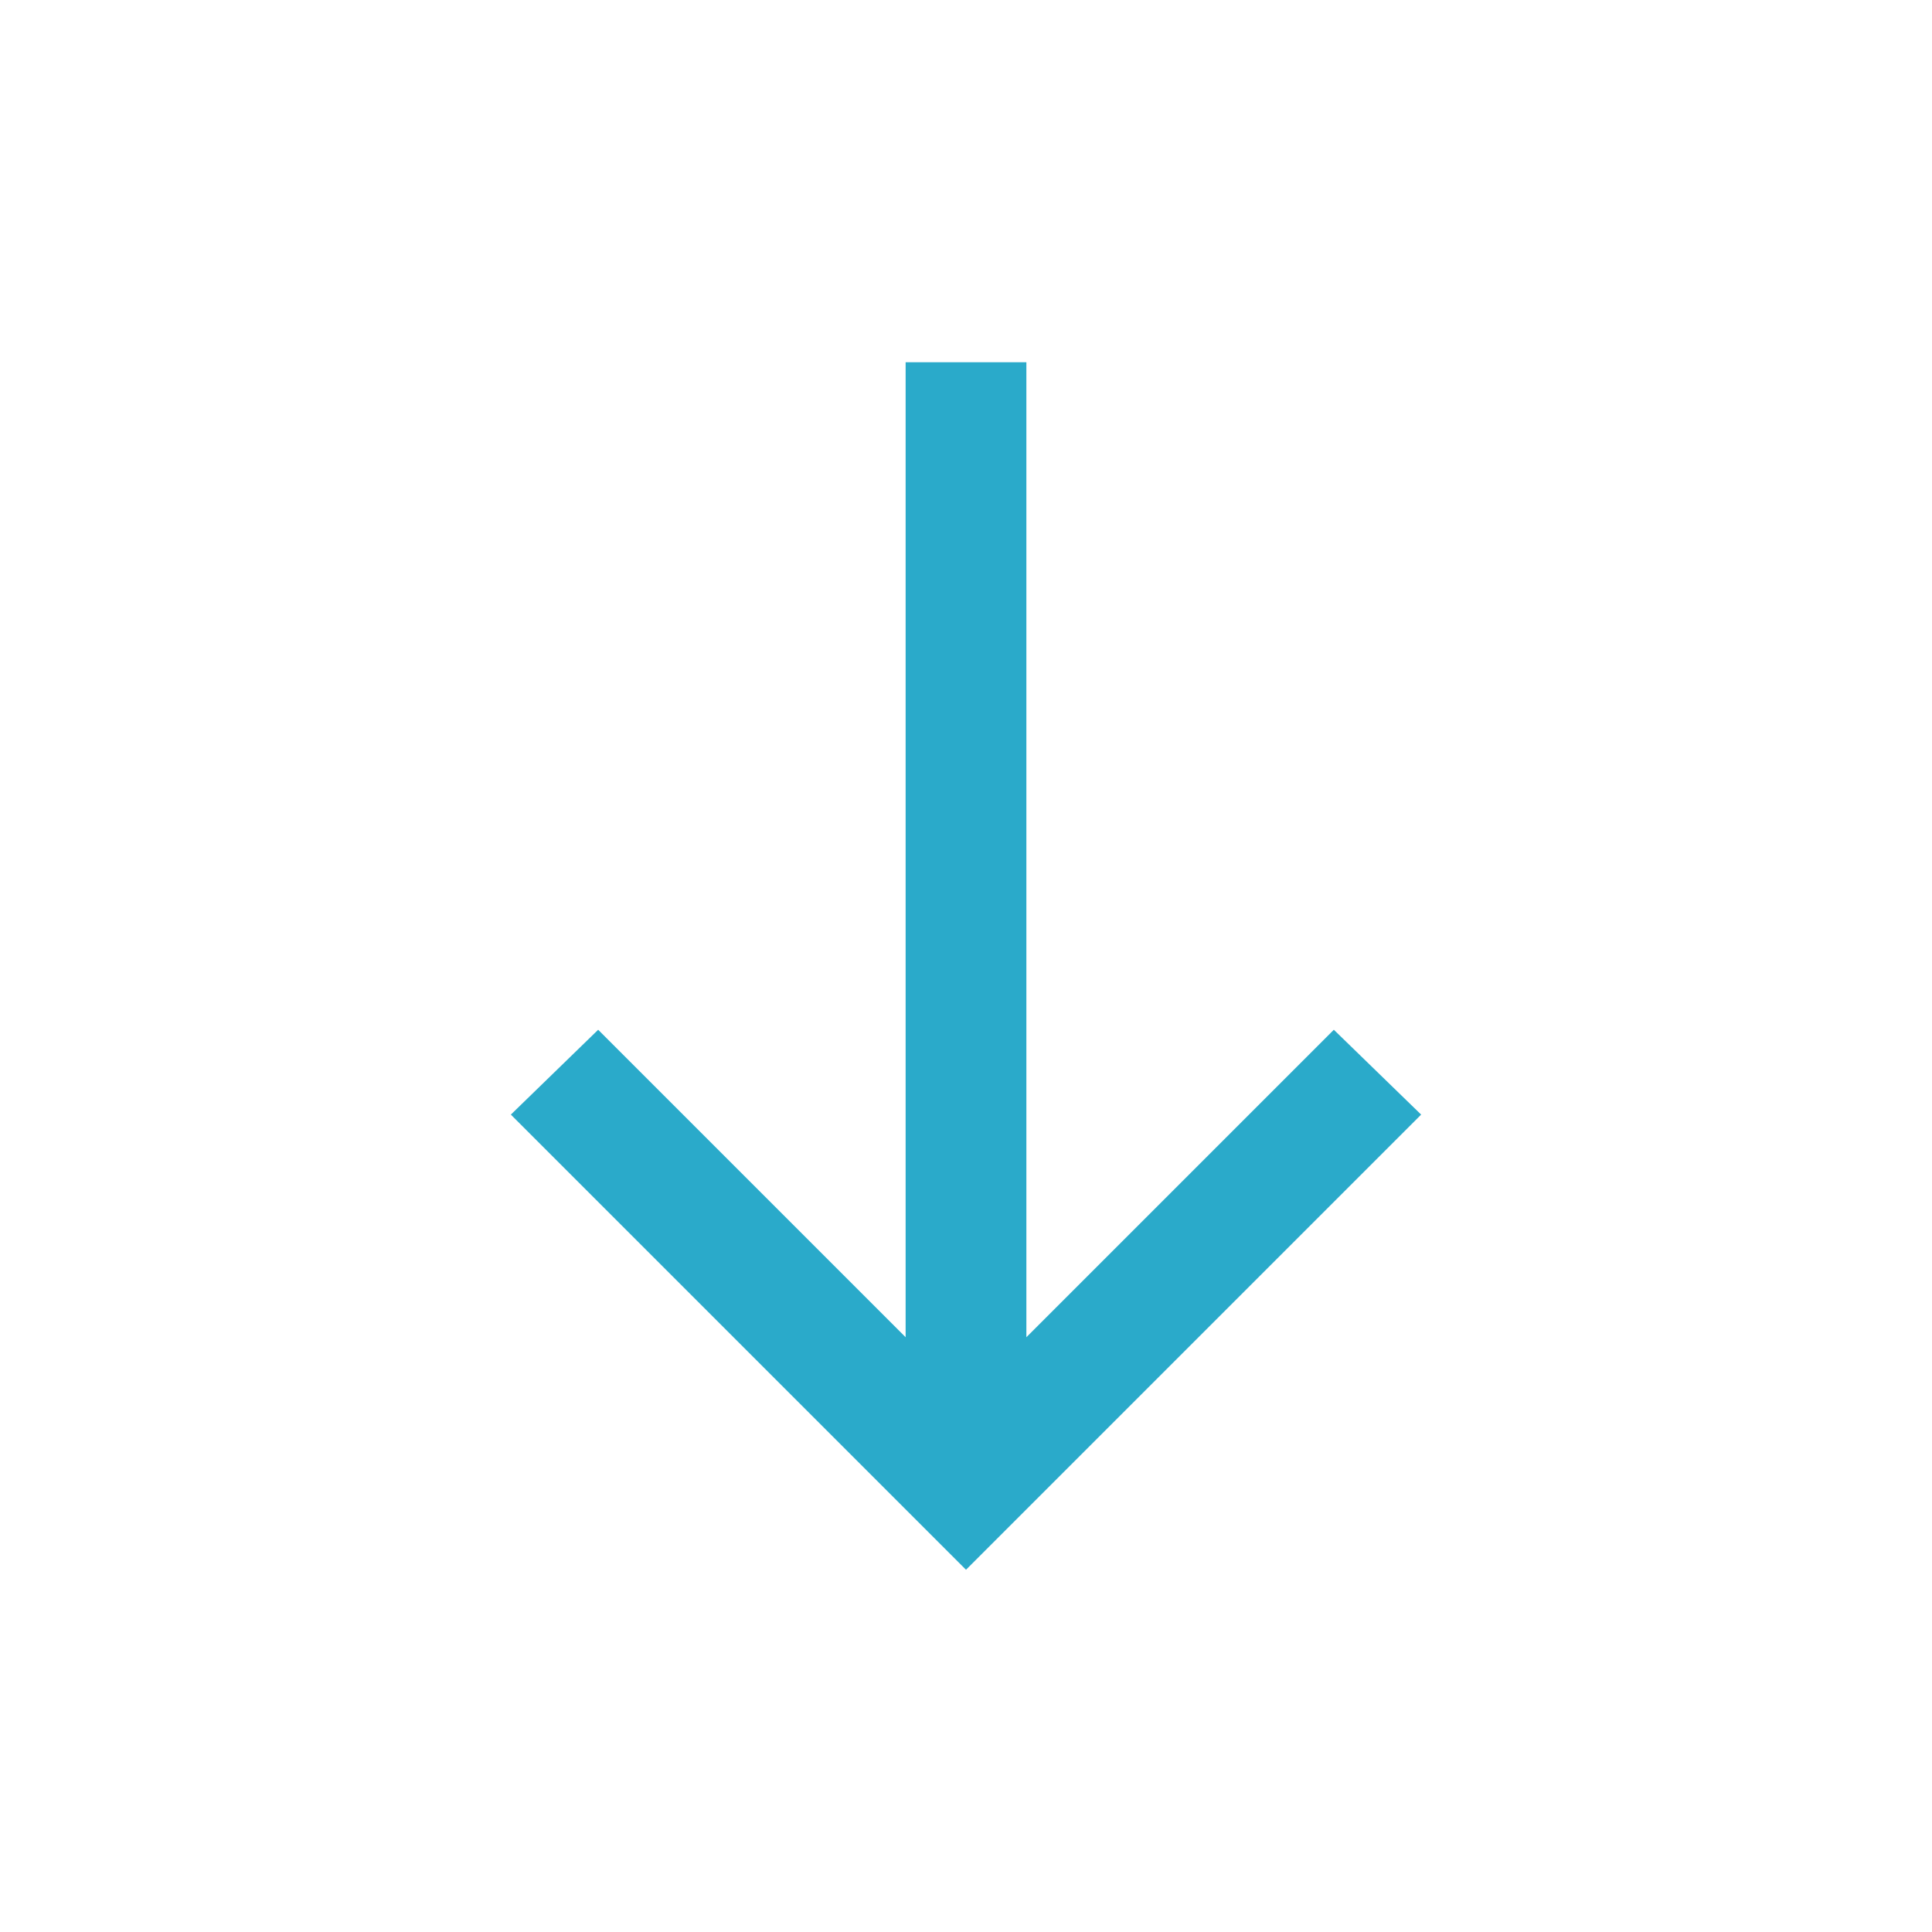 <svg width="36" height="36" viewBox="0 0 36 36" fill="none" xmlns="http://www.w3.org/2000/svg">
<mask id="mask0_706_505" style="mask-type:alpha" maskUnits="userSpaceOnUse" x="0" y="0" width="36" height="36">
<rect width="36" height="36" fill="#D9D9D9"/>
</mask>
<g mask="url(#mask0_706_505)">
<path d="M9.519 20.769L11.146 19.188L16.875 24.917L16.875 6.75L19.125 6.75L19.125 24.917L24.854 19.188L26.481 20.769L18 29.25L9.519 20.769Z" fill="#2AAACA"/>
</g>
</svg>

